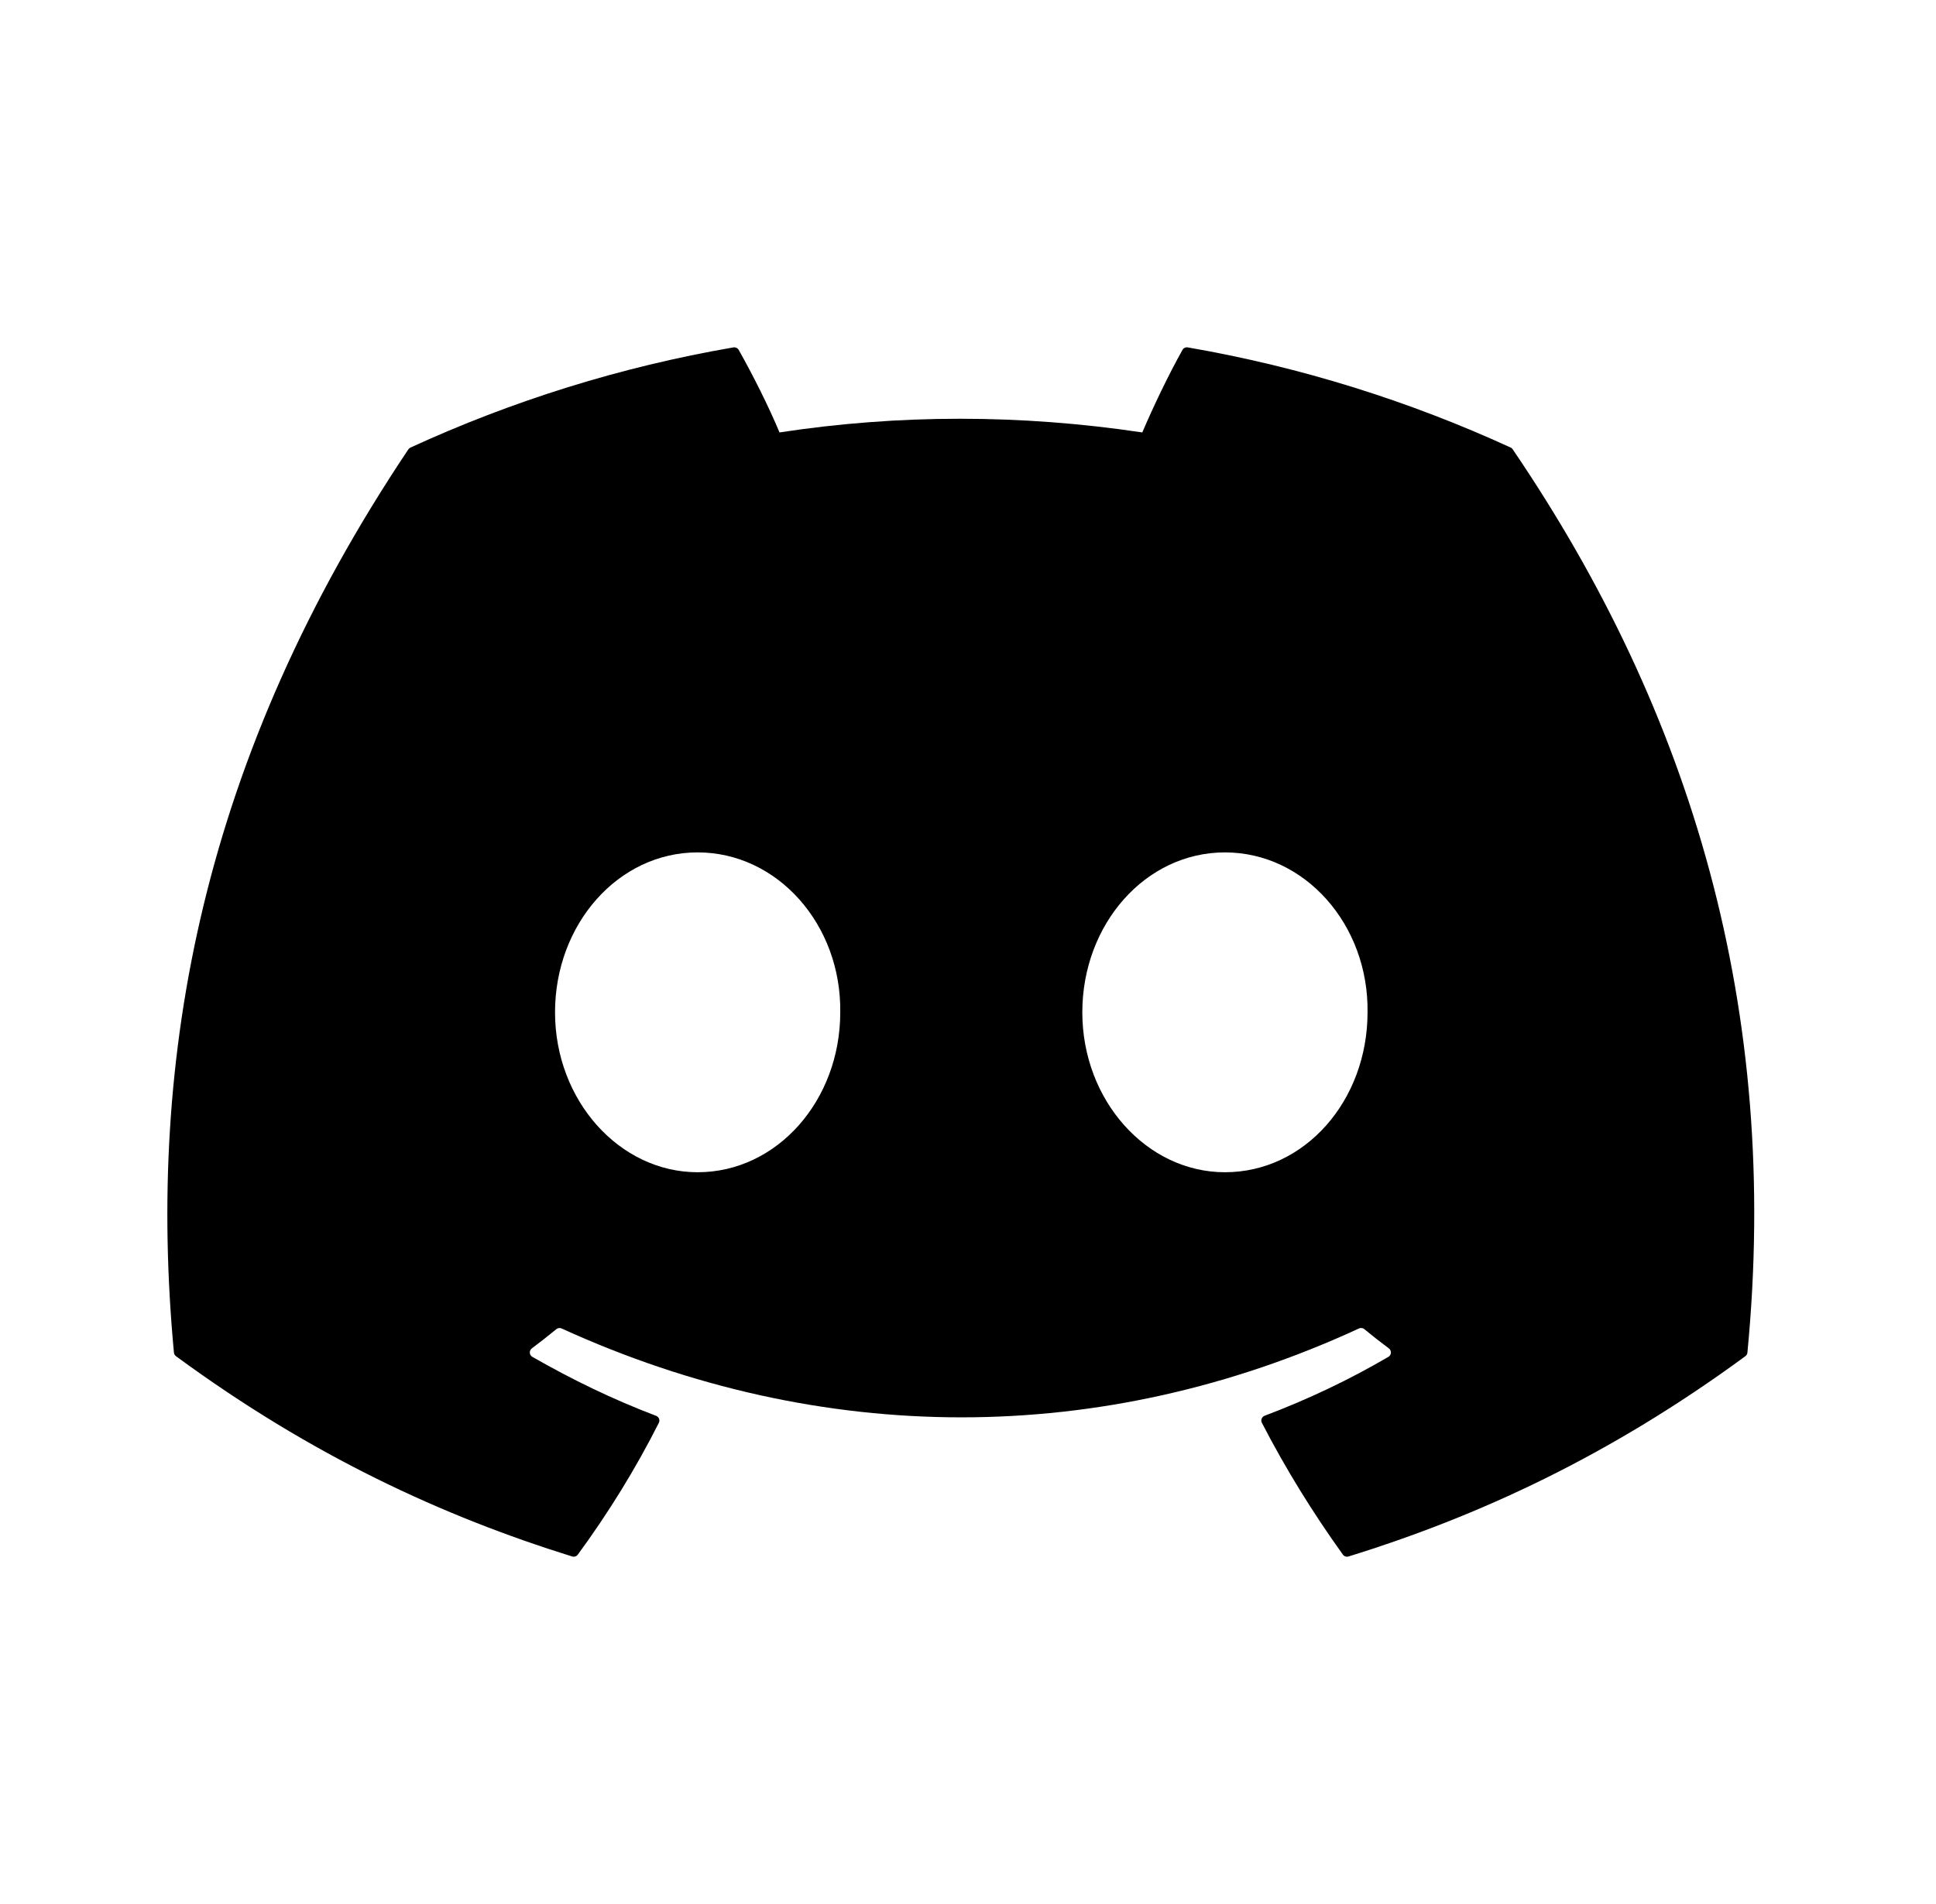 <svg width="61" height="60" viewBox="0 0 61 60" fill="none" xmlns="http://www.w3.org/2000/svg">
<path d="M47.6 14.104C44.413 12.642 40.996 11.564 37.423 10.947C37.358 10.935 37.293 10.965 37.259 11.024C36.82 11.806 36.333 12.826 35.992 13.627C32.149 13.052 28.325 13.052 24.561 13.627C24.22 12.808 23.716 11.806 23.274 11.024C23.241 10.967 23.176 10.937 23.111 10.947C19.539 11.562 16.122 12.639 12.933 14.104C12.906 14.116 12.882 14.136 12.866 14.161C6.384 23.845 4.608 33.291 5.48 42.62C5.484 42.666 5.509 42.71 5.545 42.737C9.821 45.878 13.964 47.785 18.03 49.049C18.095 49.068 18.164 49.045 18.205 48.991C19.167 47.678 20.024 46.293 20.759 44.837C20.803 44.751 20.761 44.65 20.673 44.616C19.313 44.1 18.018 43.471 16.772 42.757C16.674 42.7 16.666 42.559 16.757 42.491C17.019 42.295 17.281 42.09 17.531 41.884C17.576 41.846 17.64 41.839 17.693 41.862C25.876 45.598 34.734 45.598 42.821 41.862C42.874 41.837 42.937 41.845 42.984 41.882C43.235 42.089 43.497 42.295 43.761 42.491C43.852 42.559 43.846 42.7 43.747 42.757C42.502 43.485 41.207 44.1 39.845 44.614C39.756 44.648 39.717 44.751 39.76 44.837C40.511 46.291 41.368 47.676 42.312 48.989C42.352 49.045 42.423 49.068 42.488 49.049C46.573 47.785 50.716 45.878 54.993 42.737C55.03 42.71 55.054 42.668 55.058 42.622C56.1 31.837 53.312 22.468 47.665 14.163C47.651 14.136 47.628 14.116 47.6 14.104ZM21.981 36.94C19.518 36.94 17.488 34.678 17.488 31.901C17.488 29.123 19.478 26.861 21.981 26.861C24.504 26.861 26.514 29.143 26.475 31.901C26.475 34.678 24.484 36.94 21.981 36.94ZM38.595 36.94C36.132 36.94 34.102 34.678 34.102 31.901C34.102 29.123 36.092 26.861 38.595 26.861C41.118 26.861 43.128 29.143 43.089 31.901C43.089 34.678 41.118 36.94 38.595 36.94Z" fill="black"/>
</svg>
